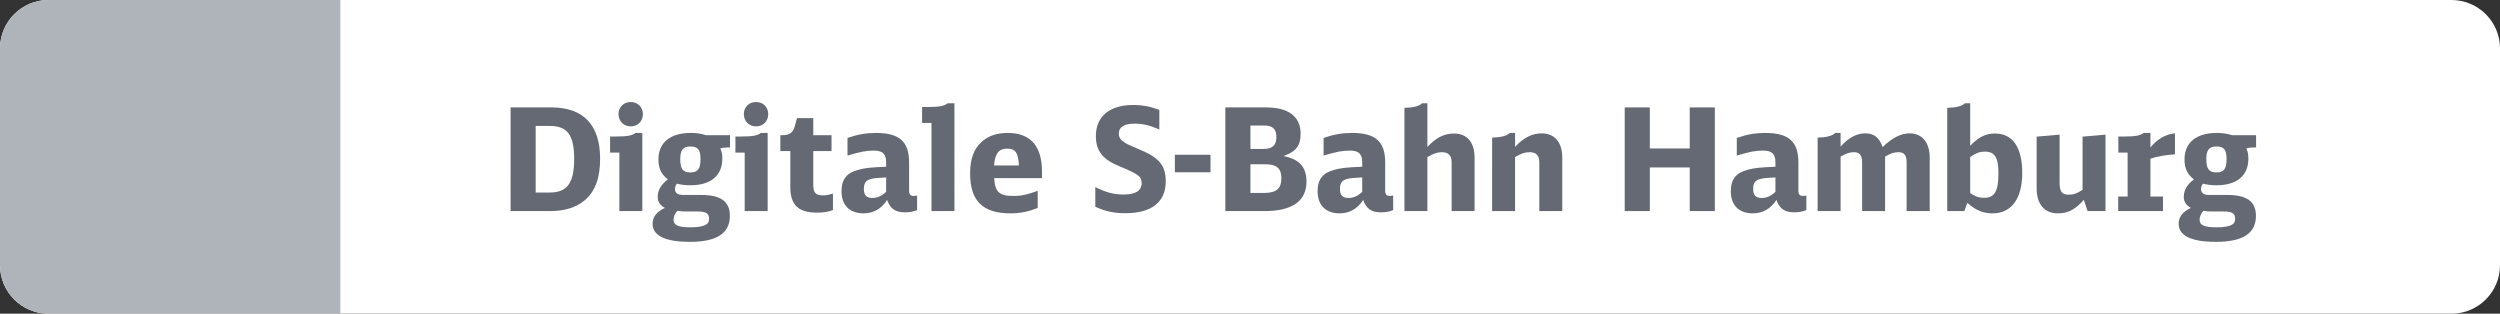 <?xml version="1.0" encoding="utf-8"?>
<!-- Generator: Adobe Illustrator 25.4.1, SVG Export Plug-In . SVG Version: 6.00 Build 0)  -->
<svg version="1.1" id="Ebene_1" xmlns="http://www.w3.org/2000/svg" xmlns:xlink="http://www.w3.org/1999/xlink" x="0px" y="0px"
	 viewBox="0 0 263 33" enable-background="new 0 0 263 33" xml:space="preserve">
<rect x="0" y="0" width="263" height="33" fill="#333333" stroke="none"/>
<g>
	<path fill-rule="evenodd" clip-rule="evenodd" fill="#FFFFFF" d="M257.899,33H5.101C2.284,33,0,30.716,0,27.899V5.101
		C0,2.284,2.284,0,5.101,0h252.797C260.716,0,263,2.284,263,5.101v22.797C263,30.716,260.716,33,257.899,33z"/>
	<path fill-rule="evenodd" clip-rule="evenodd" fill="#AFB4BB" d="M35.807,33H5.101C2.284,33,0,30.716,0,27.899V5.101
		C0,2.284,2.284,0,5.101,0h30.706V33z"/>
	<g id="XMLID_00000078035178473497291530000014542963969503063220_">
		<path fill="#646973" d="M53.712,11.3h4.29c3.375,0,5.13,1.845,5.13,5.399c0,2.055-0.525,3.45-1.635,4.38
			c-0.87,0.735-2.1,1.125-3.57,1.125h-4.215V11.3z M57.837,20.254c1.83,0,2.565-1.005,2.565-3.524c0-2.521-0.705-3.48-2.565-3.48
			h-1.485v7.005H57.837z"/>
		<path fill="#646973" d="M65.157,22.205v-6.149h-0.975V14.36h0.66c1.125,0,1.635-0.09,2.025-0.375h0.705v8.22H65.157z
			 M67.632,12.005c0,0.75-0.54,1.29-1.275,1.29c-0.75,0-1.29-0.54-1.29-1.306c0-0.72,0.555-1.26,1.275-1.26
			C67.092,10.73,67.632,11.27,67.632,12.005z"/>
		<path fill="#646973" d="M76.542,15.515c-0.285,0-0.54,0.029-0.765,0.104c0.165,0.375,0.21,0.615,0.21,1.08
			c0,1.771-1.215,2.79-3.33,2.79c-0.555,0-0.96-0.045-1.44-0.165c-0.15,0.18-0.21,0.33-0.21,0.555c0,0.42,0.285,0.63,0.855,0.63
			h1.905c2.07,0,3.015,0.69,3.015,2.205c0,1.83-1.38,2.73-4.2,2.73c-2.595,0-3.93-0.646-3.93-1.905c0-0.72,0.435-1.275,1.29-1.665
			c-0.525-0.3-0.75-0.645-0.75-1.17c0-0.689,0.345-1.29,1.065-1.83c-0.69-0.54-0.99-1.154-0.99-2.1c0-1.77,1.23-2.79,3.405-2.79
			c0.615,0,1.08,0.075,1.605,0.24h2.52v1.29H76.542z M72.252,22.25c-0.42,0-0.675-0.015-0.99-0.075
			c-0.27,0.3-0.405,0.615-0.405,0.96c0,0.556,0.51,0.78,1.785,0.78c0.75,0,1.29-0.09,1.605-0.271c0.255-0.135,0.345-0.3,0.345-0.645
			c0-0.555-0.315-0.75-1.245-0.75H72.252z M71.562,16.73c0,1.05,0.285,1.41,1.08,1.41c0.765,0,1.05-0.375,1.05-1.396
			c0-0.99-0.27-1.335-1.065-1.335C71.862,15.41,71.562,15.785,71.562,16.73z"/>
		<path fill="#646973" d="M78.342,22.205v-6.149h-0.975V14.36h0.66c1.125,0,1.635-0.09,2.025-0.375h0.705v8.22H78.342z
			 M80.817,12.005c0,0.75-0.54,1.29-1.275,1.29c-0.75,0-1.29-0.54-1.29-1.306c0-0.72,0.555-1.26,1.275-1.26
			C80.277,10.73,80.817,11.27,80.817,12.005z"/>
		<path fill="#646973" d="M87.626,22.099c-0.465,0.181-1.035,0.271-1.65,0.271c-1.995,0-2.835-0.795-2.835-2.7V15.89h-1.05v-1.665
			h0.18c0.78,0,1.14-0.255,1.335-0.93l0.24-0.87h1.71v1.8h1.92v1.665h-1.92v3.569c0,0.825,0.255,1.095,1.05,1.095
			c0.315,0,0.525-0.045,1.02-0.194V22.099z"/>
		<path fill="#646973" d="M96.477,22.099c-0.375,0.165-0.795,0.24-1.29,0.24c-0.99,0-1.545-0.39-1.86-1.305
			c-0.615,0.945-1.455,1.41-2.49,1.41c-1.455,0-2.31-0.855-2.31-2.325c0-1.26,0.555-1.95,1.8-2.265
			c0.75-0.195,1.23-0.24,2.895-0.315v-0.435c0-0.915-0.36-1.26-1.305-1.26c-0.78,0-1.425,0.119-2.76,0.524V14.51
			c1.08-0.375,1.98-0.525,2.985-0.525c2.475,0,3.495,0.9,3.495,3.104v2.94c0,0.42,0.135,0.585,0.48,0.585
			c0.12,0,0.225-0.015,0.36-0.045V22.099z M93.222,18.665c-0.975,0.045-1.245,0.075-1.605,0.165c-0.54,0.15-0.735,0.42-0.735,1.065
			c0,0.645,0.27,0.93,0.9,0.93c0.51,0,0.99-0.21,1.44-0.646V18.665z"/>
		<path fill="#646973" d="M97.992,22.205v-9.27h-0.99v-1.68h0.675c1.14,0,1.65-0.105,2.025-0.391h0.705v11.34H97.992z"/>
		<path fill="#646973" d="M104.592,18.74c0.075,1.439,0.525,1.875,2.01,1.875c0.825,0,1.41-0.12,2.565-0.54v1.8
			c-1.02,0.405-1.875,0.57-2.85,0.57c-2.94,0-4.26-1.306-4.26-4.2c0-1.575,0.405-2.625,1.275-3.375
			c0.69-0.6,1.575-0.885,2.685-0.885c2.385,0,3.6,1.38,3.6,4.064v0.69H104.592z M107.187,17.405c-0.06-1.32-0.36-1.77-1.215-1.77
			c-0.9,0-1.305,0.51-1.395,1.77H107.187z"/>
		<path fill="#646973" d="M115.227,19.685c1.155,0.569,1.95,0.779,2.985,0.779c1.245,0,1.89-0.404,1.89-1.185
			c0-0.705-0.315-0.945-2.265-1.755c-1.845-0.75-2.55-1.635-2.55-3.21c0-2.07,1.44-3.27,3.93-3.27c0.93,0,1.755,0.149,2.745,0.51
			v2.069c-1.065-0.465-1.74-0.614-2.625-0.614c-1.08,0-1.635,0.359-1.635,1.034c0,0.391,0.15,0.631,0.555,0.915
			c0.3,0.21,0.345,0.226,1.68,0.795c2.025,0.841,2.7,1.681,2.7,3.315c0,2.189-1.485,3.359-4.245,3.359
			c-1.185,0-2.115-0.194-3.165-0.675V19.685z"/>
		<path fill="#646973" d="M123.596,16.28h3.75v1.845h-3.75V16.28z"/>
		<path fill="#646973" d="M128.906,11.3h4.275c2.385,0,3.645,0.96,3.645,2.79c0,1.229-0.48,1.859-1.8,2.324
			c1.665,0.33,2.415,1.155,2.415,2.7c0,2.024-1.5,3.09-4.35,3.09h-4.185V11.3z M132.956,15.665c0.915,0,1.32-0.39,1.32-1.245
			c0-0.84-0.39-1.215-1.26-1.215h-1.47v2.46H132.956z M132.941,20.299c1.335,0,1.86-0.449,1.86-1.56c0-1.02-0.495-1.455-1.665-1.455
			h-1.59v3.015H132.941z"/>
		<path fill="#646973" d="M146.561,22.099c-0.375,0.165-0.795,0.24-1.29,0.24c-0.99,0-1.545-0.39-1.86-1.305
			c-0.615,0.945-1.455,1.41-2.49,1.41c-1.455,0-2.31-0.855-2.31-2.325c0-1.26,0.555-1.95,1.8-2.265
			c0.75-0.195,1.23-0.24,2.895-0.315v-0.435c0-0.915-0.36-1.26-1.305-1.26c-0.78,0-1.425,0.119-2.76,0.524V14.51
			c1.08-0.375,1.98-0.525,2.985-0.525c2.475,0,3.495,0.9,3.495,3.104v2.94c0,0.42,0.135,0.585,0.48,0.585
			c0.12,0,0.225-0.015,0.36-0.045V22.099z M143.306,18.665c-0.975,0.045-1.245,0.075-1.605,0.165c-0.54,0.15-0.735,0.42-0.735,1.065
			c0,0.645,0.27,0.93,0.9,0.93c0.51,0,0.99-0.21,1.44-0.646V18.665z"/>
		<path fill="#646973" d="M147.746,11.345c0.93-0.016,1.56-0.18,1.86-0.48h0.555v4.59c0.93-0.989,1.77-1.41,2.805-1.41
			c1.365,0,2.16,0.931,2.16,2.535v5.625h-2.415v-5.16c0-0.675-0.345-1.034-1.005-1.034c-0.495,0-0.855,0.119-1.545,0.51v5.685
			h-2.415V11.345z"/>
		<path fill="#646973" d="M156.971,14.48c0.96-0.03,1.56-0.195,1.86-0.495h0.555v1.47c0.87-0.96,1.785-1.425,2.805-1.425
			c1.365,0,2.16,0.945,2.16,2.55v5.625h-2.415v-5.13c0-0.705-0.33-1.064-1.005-1.064c-0.495,0-0.87,0.119-1.545,0.51v5.685h-2.415
			V14.48z"/>
		<path fill="#646973" d="M170.92,11.3h2.64v4.319h4.2V11.3h2.64v10.904h-2.64v-4.59h-4.2v4.59h-2.64V11.3z"/>
		<path fill="#646973" d="M190.03,22.099c-0.375,0.165-0.795,0.24-1.29,0.24c-0.99,0-1.545-0.39-1.86-1.305
			c-0.615,0.945-1.455,1.41-2.49,1.41c-1.455,0-2.31-0.855-2.31-2.325c0-1.26,0.555-1.95,1.8-2.265
			c0.75-0.195,1.23-0.24,2.895-0.315v-0.435c0-0.915-0.36-1.26-1.305-1.26c-0.78,0-1.425,0.119-2.76,0.524V14.51
			c1.08-0.375,1.979-0.525,2.985-0.525c2.475,0,3.495,0.9,3.495,3.104v2.94c0,0.42,0.135,0.585,0.48,0.585
			c0.12,0,0.225-0.015,0.36-0.045V22.099z M186.775,18.665c-0.975,0.045-1.245,0.075-1.604,0.165c-0.54,0.15-0.735,0.42-0.735,1.065
			c0,0.645,0.27,0.93,0.9,0.93c0.51,0,0.99-0.21,1.44-0.646V18.665z"/>
		<path fill="#646973" d="M191.215,14.48c0.96-0.03,1.56-0.195,1.86-0.495h0.555v1.44c0.825-0.931,1.68-1.396,2.595-1.396
			s1.47,0.436,1.83,1.44c0.99-0.96,1.92-1.44,2.835-1.44c1.32,0,2.115,0.96,2.115,2.55v5.625h-2.43V17.03
			c0-0.675-0.27-1.02-0.825-1.02c-0.48,0-0.825,0.104-1.44,0.465v5.729h-2.415V17.06c0-0.705-0.27-1.05-0.825-1.05
			c-0.48,0-0.81,0.104-1.44,0.465v5.729h-2.415V14.48z"/>
		<path fill="#646973" d="M204.85,11.345c0.93-0.016,1.56-0.18,1.86-0.48h0.555v4.47c0.9-0.93,1.635-1.29,2.61-1.29
			c1.86,0,2.865,1.455,2.865,4.155s-1.14,4.245-3.12,4.245c-1.005,0-1.8-0.33-2.655-1.11l-0.315,0.87h-1.8V11.345z M207.265,20.315
			c0.525,0.359,0.915,0.495,1.47,0.495c1.095,0,1.5-0.69,1.5-2.565c0-1.68-0.39-2.295-1.425-2.295c-0.525,0-0.87,0.12-1.545,0.555
			V20.315z"/>
		<path fill="#646973" d="M219.22,21.02c-0.915,1.034-1.68,1.425-2.715,1.425c-1.44,0-2.25-0.96-2.25-2.641v-5.43l2.415-0.21v5.04
			c0,0.96,0.24,1.275,0.96,1.275c0.51,0,0.855-0.12,1.455-0.511v-5.595l2.415-0.21v8.04h-1.89L219.22,21.02z"/>
		<path fill="#646973" d="M222.835,20.674h0.99v-4.619h-0.975V14.36h0.645c1.125,0,1.65-0.09,2.025-0.375h0.705v1.53
			c0.69-0.87,1.62-1.41,2.58-1.485v2.205c-0.99,0.06-1.98,0.24-2.58,0.465v3.975h1.32v1.53h-4.709V20.674z"/>
		<path fill="#646973" d="M237.084,15.515c-0.285,0-0.54,0.029-0.765,0.104c0.165,0.375,0.21,0.615,0.21,1.08
			c0,1.771-1.215,2.79-3.33,2.79c-0.555,0-0.96-0.045-1.44-0.165c-0.15,0.18-0.21,0.33-0.21,0.555c0,0.42,0.285,0.63,0.855,0.63
			h1.905c2.07,0,3.015,0.69,3.015,2.205c0,1.83-1.38,2.73-4.2,2.73c-2.595,0-3.93-0.646-3.93-1.905c0-0.72,0.435-1.275,1.29-1.665
			c-0.525-0.3-0.75-0.645-0.75-1.17c0-0.689,0.345-1.29,1.065-1.83c-0.69-0.54-0.99-1.154-0.99-2.1c0-1.77,1.23-2.79,3.405-2.79
			c0.615,0,1.08,0.075,1.605,0.24h2.52v1.29H237.084z M232.794,22.25c-0.42,0-0.675-0.015-0.99-0.075
			c-0.27,0.3-0.405,0.615-0.405,0.96c0,0.556,0.51,0.78,1.785,0.78c0.75,0,1.29-0.09,1.605-0.271c0.255-0.135,0.345-0.3,0.345-0.645
			c0-0.555-0.315-0.75-1.245-0.75H232.794z M232.104,16.73c0,1.05,0.285,1.41,1.08,1.41c0.765,0,1.05-0.375,1.05-1.396
			c0-0.99-0.27-1.335-1.065-1.335C232.405,15.41,232.104,15.785,232.104,16.73z"/>
	</g>
</g>
<g>
</g>
<g>
</g>
<g>
</g>
<g>
</g>
<g>
</g>
<g>
</g>
<g>
</g>
<g>
</g>
<g>
</g>
<g>
</g>
<g>
</g>
<g>
</g>
<g>
</g>
<g>
</g>
<g>
</g>
</svg>
